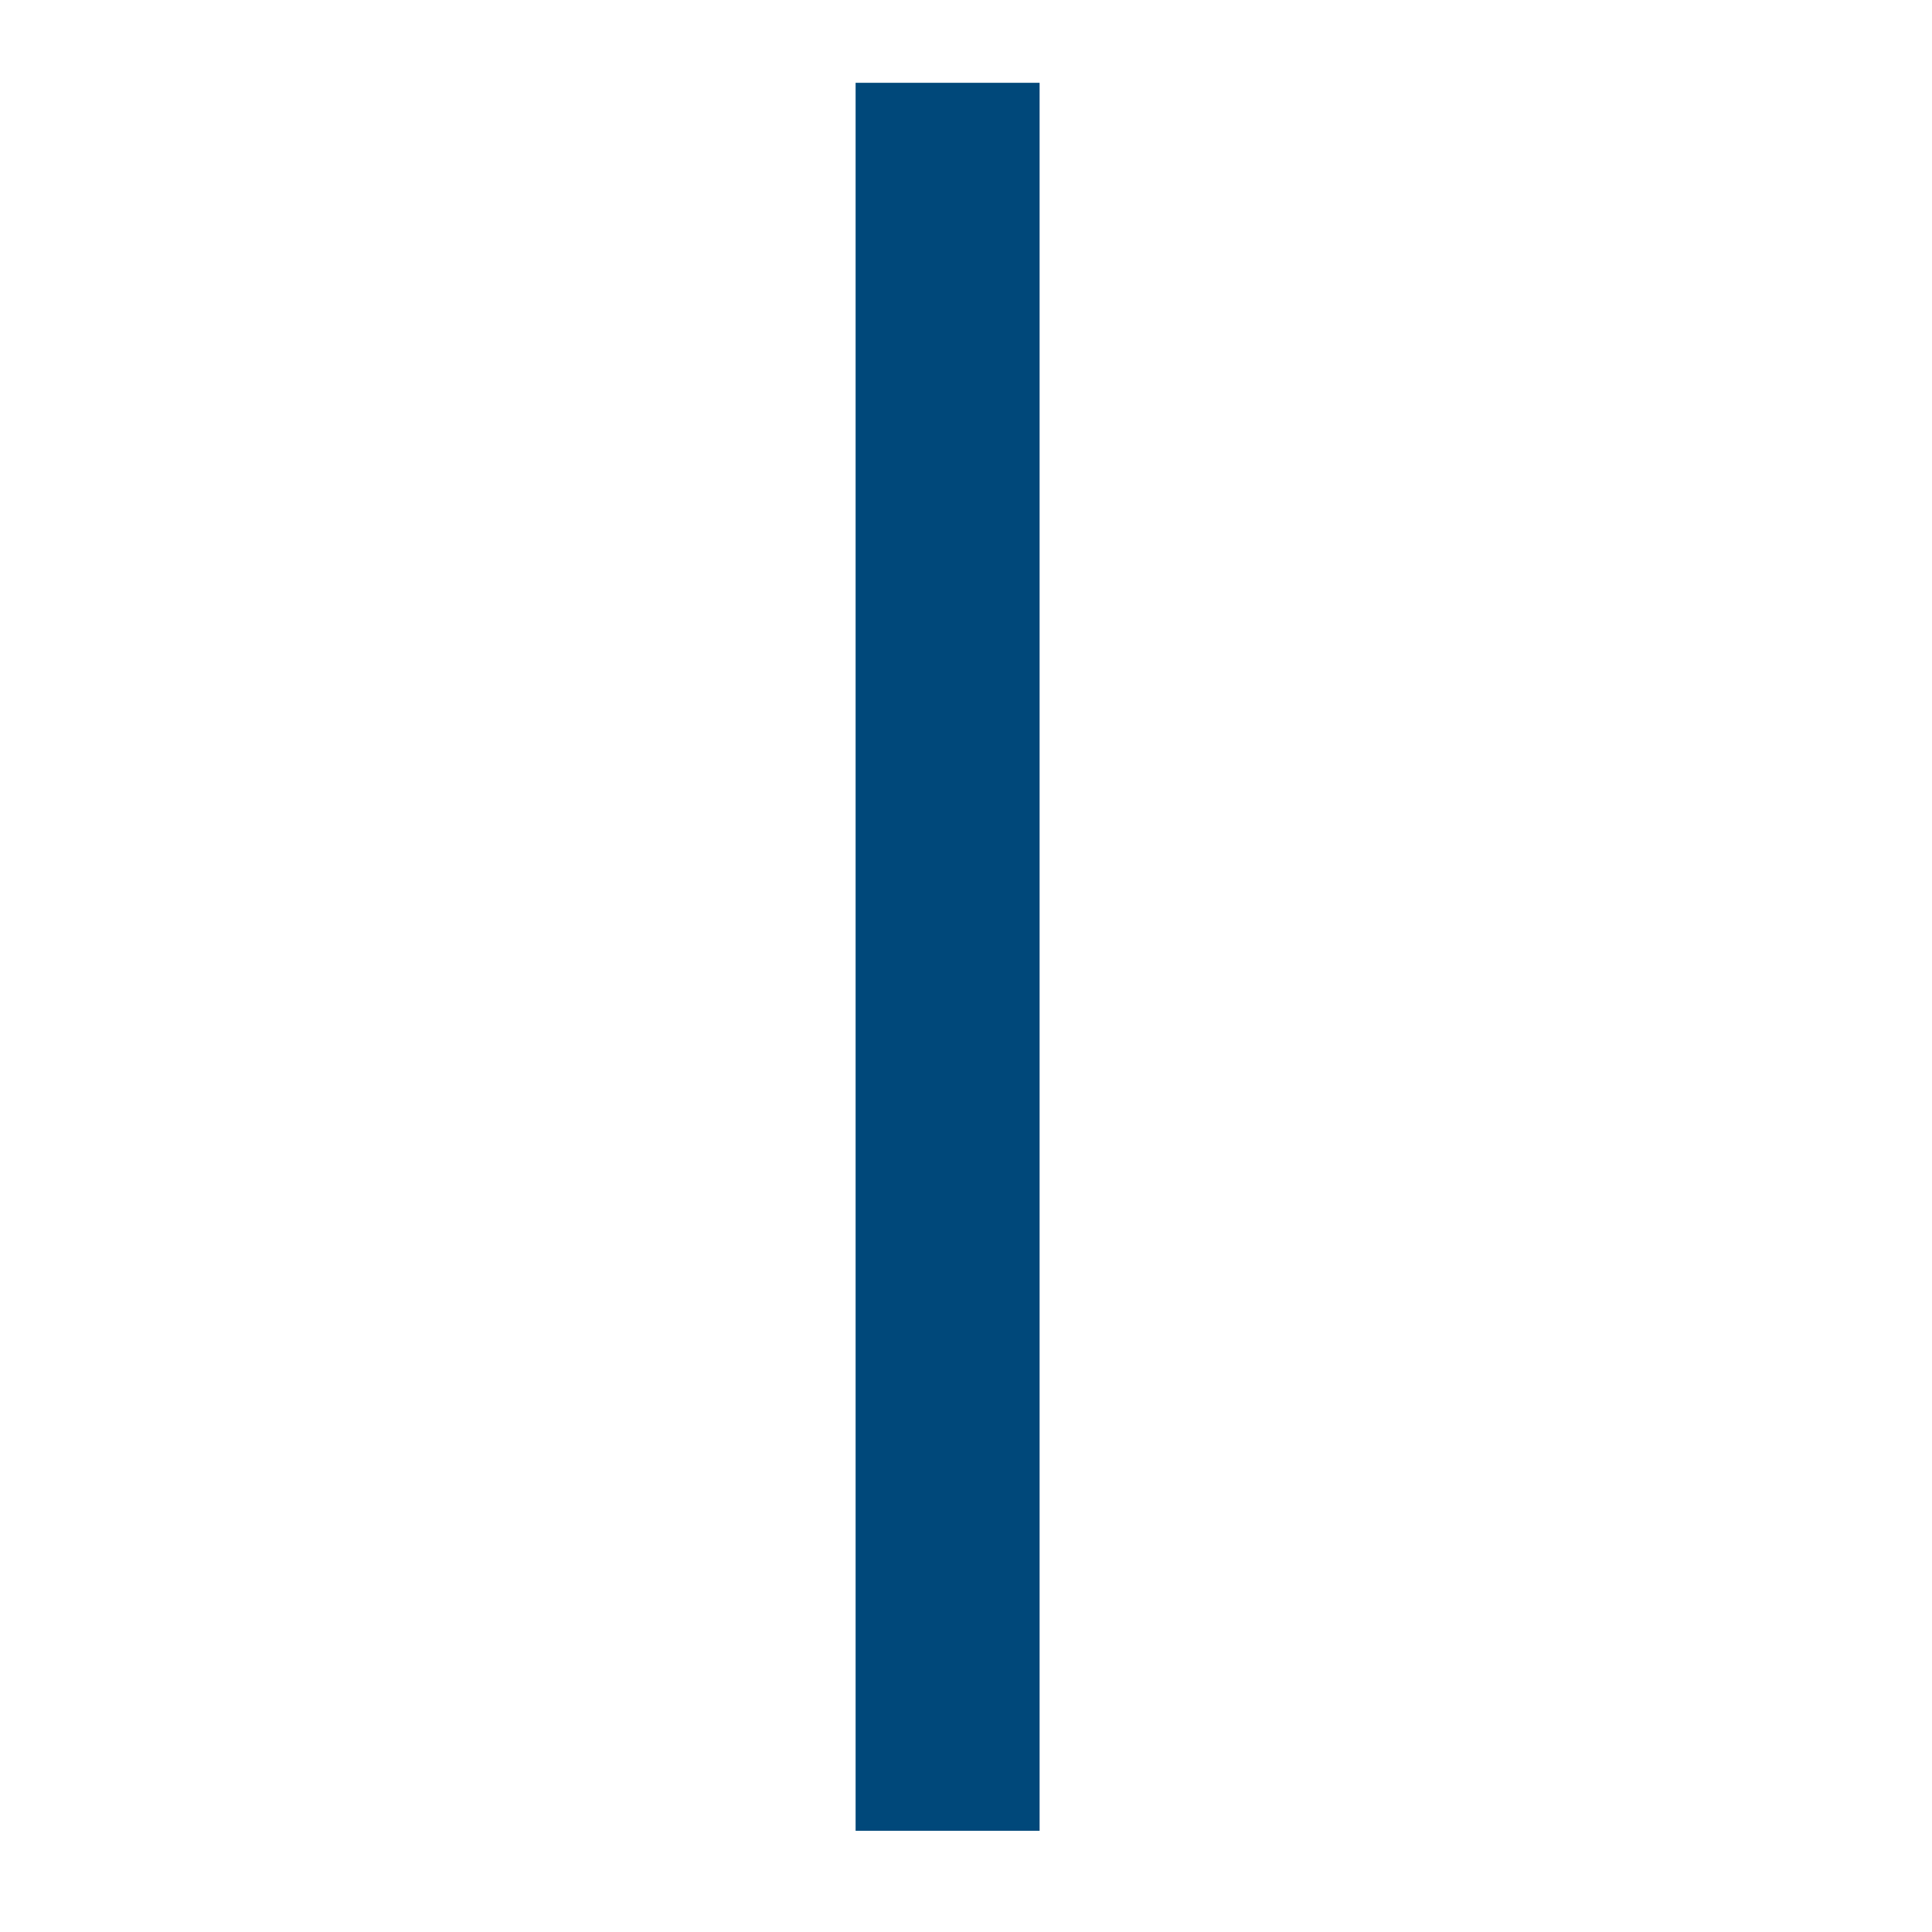 <?xml version="1.0" encoding="utf-8"?>
<!-- Generator: Adobe Illustrator 24.3.0, SVG Export Plug-In . SVG Version: 6.00 Build 0)  -->
<svg version="1.1" id="Ebene_1" xmlns="http://www.w3.org/2000/svg" xmlns:xlink="http://www.w3.org/1999/xlink" x="0px" y="0px"
	 width="21px" height="21px" viewBox="0 0 21 21" style="enable-background:new 0 0 21 21;" xml:space="preserve">
<style type="text/css">
	.st0{fill:none;stroke:#00487A;stroke-width:2;stroke-miterlimit:10;}
</style>
<line class="st0" x1="555.3" y1="49.9" x2="555.3" y2="68.9"/>
<line class="st0" x1="10.3" y1="0.9" x2="10.3" y2="19.9"/>
</svg>
